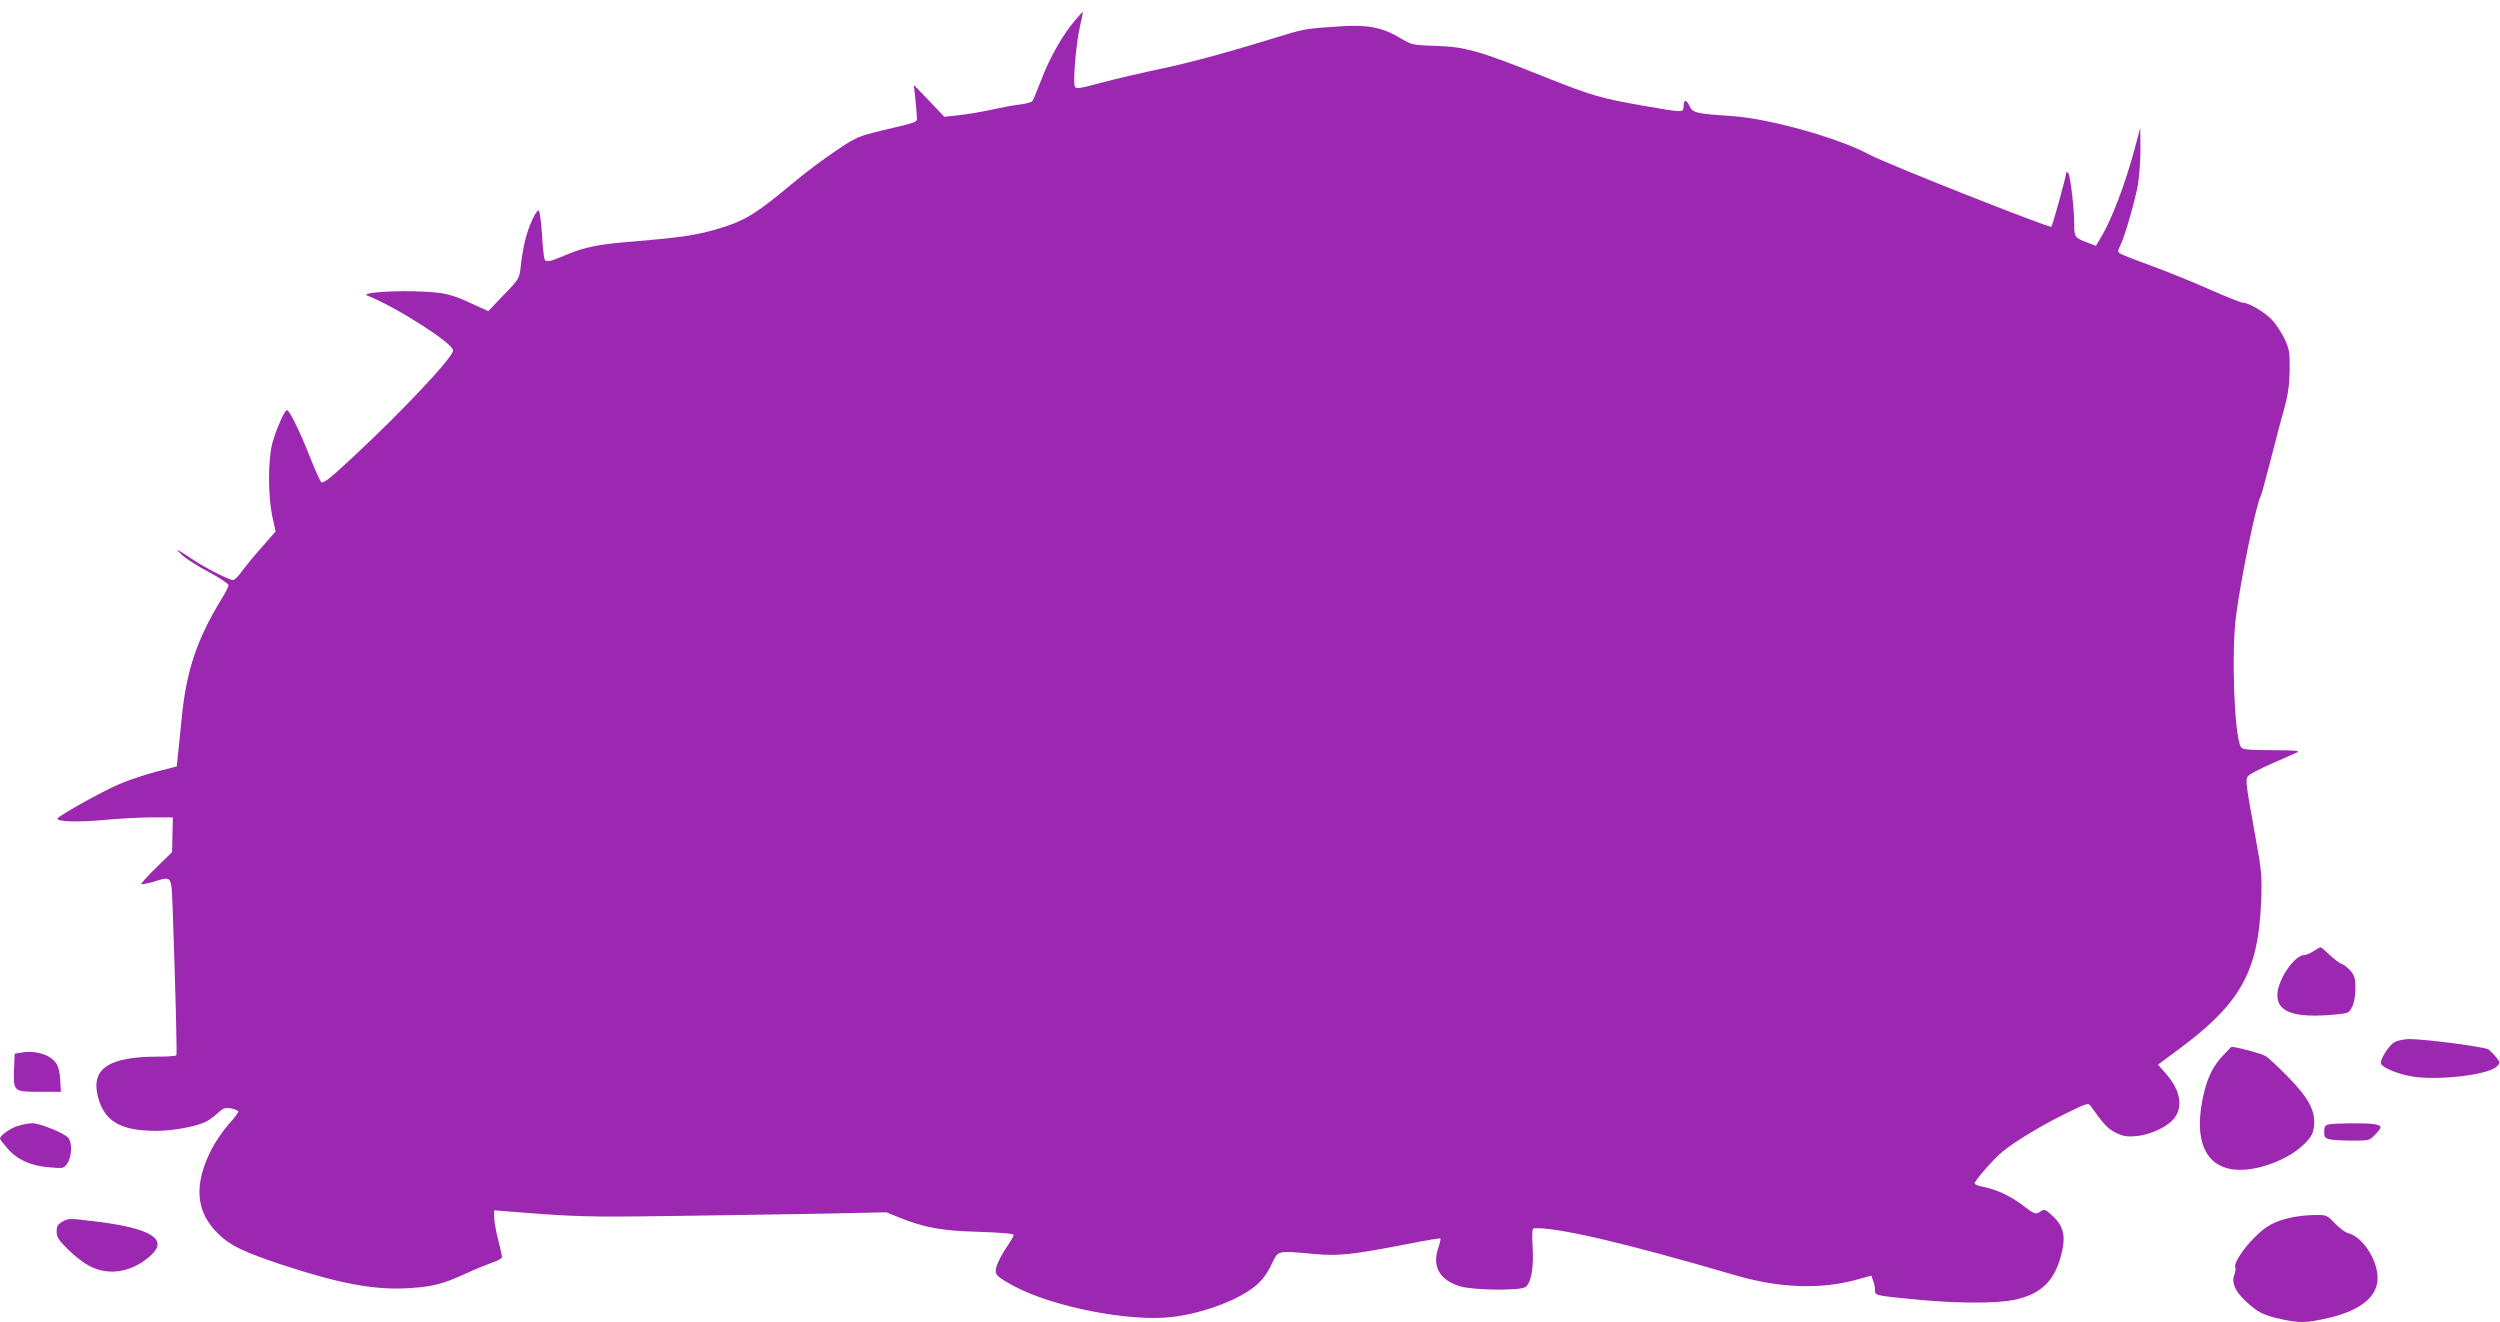<?xml version="1.0" standalone="no"?>
<!DOCTYPE svg PUBLIC "-//W3C//DTD SVG 20010904//EN"
 "http://www.w3.org/TR/2001/REC-SVG-20010904/DTD/svg10.dtd">
<svg version="1.0" xmlns="http://www.w3.org/2000/svg"
 width="1280pt" height="677pt" viewBox="0 0 1280 677"
 preserveAspectRatio="xMidYMid meet">
<g transform="translate(0,677) scale(0.1,-0.1)"
fill="#9c27b0" stroke="none">
<path d="M5502 6663 c-60 -70 -129 -191 -170 -300 -21 -54 -41 -103 -45 -109
-3 -7 -33 -15 -64 -19 -32 -3 -98 -16 -148 -27 -49 -11 -124 -23 -165 -28
l-75 -8 -78 82 -78 81 7 -65 c4 -36 7 -78 8 -95 1 -33 16 -27 -182 -74 -118
-29 -129 -33 -235 -105 -62 -41 -160 -115 -219 -165 -193 -161 -249 -194 -390
-235 -108 -31 -184 -42 -408 -61 -194 -15 -265 -29 -364 -71 -87 -37 -103 -39
-109 -17 -3 10 -9 66 -12 124 -4 59 -11 112 -15 119 -11 17 -57 -83 -74 -162
-8 -35 -17 -90 -20 -124 -7 -60 -8 -63 -87 -144 l-79 -83 -68 31 c-118 55
-153 64 -268 69 -143 7 -320 -5 -284 -20 151 -60 440 -245 440 -281 0 -35
-260 -312 -519 -552 -115 -107 -147 -132 -157 -122 -6 7 -33 67 -59 133 -51
129 -103 235 -116 235 -12 0 -55 -98 -75 -170 -22 -85 -22 -267 0 -373 l17
-78 -68 -78 c-38 -42 -84 -98 -103 -124 -18 -26 -39 -47 -47 -47 -20 0 -149
66 -213 110 -78 52 -91 57 -45 16 22 -20 84 -59 138 -87 53 -28 97 -58 97 -65
0 -8 -18 -43 -40 -78 -123 -202 -177 -365 -200 -606 -7 -69 -15 -152 -19 -185
l-6 -59 -105 -27 c-58 -15 -143 -44 -190 -64 -85 -36 -305 -159 -315 -175 -11
-17 105 -21 240 -8 77 7 187 13 245 13 l105 0 -2 -89 -2 -89 -81 -79 c-45 -44
-79 -82 -77 -85 3 -2 29 3 58 11 102 31 96 38 103 -137 14 -395 23 -743 19
-750 -2 -4 -45 -7 -95 -7 -246 0 -339 -59 -309 -195 30 -134 114 -185 302
-185 84 0 203 22 254 47 17 9 44 29 61 45 27 25 36 28 68 23 20 -4 36 -12 36
-17 0 -5 -22 -35 -50 -65 -27 -31 -65 -86 -84 -122 -96 -185 -86 -324 33 -440
61 -59 128 -91 326 -157 298 -98 479 -131 653 -119 118 7 173 22 288 75 45 21
105 45 133 55 28 9 51 22 51 29 0 7 -9 48 -20 91 -11 43 -20 94 -20 113 l0 35
78 -6 c335 -27 401 -29 822 -23 245 3 594 9 777 12 l331 7 67 -27 c130 -52
217 -68 408 -73 114 -4 177 -9 177 -16 0 -6 -16 -34 -36 -62 -19 -29 -42 -70
-49 -91 -17 -48 -10 -56 85 -108 198 -107 594 -185 812 -159 163 20 348 90
434 166 27 23 56 63 74 103 36 74 25 71 216 54 125 -12 193 -5 482 51 89 18
164 30 167 28 2 -3 -3 -25 -11 -49 -33 -95 8 -165 112 -196 67 -20 298 -23
332 -5 30 16 46 98 39 208 -4 67 -2 93 6 94 111 8 461 -73 1031 -240 228 -67
444 -74 629 -21 l68 19 9 -25 c6 -14 10 -36 10 -49 0 -29 -1 -28 226 -50 204
-19 398 -19 488 0 144 31 213 103 246 258 15 77 1 124 -51 172 -39 35 -42 36
-64 21 -23 -15 -27 -14 -89 33 -64 49 -139 83 -209 96 -20 4 -37 11 -37 16 0
14 97 125 142 162 66 54 202 136 327 197 111 54 113 55 127 35 64 -91 85 -113
124 -133 37 -19 56 -23 105 -19 57 4 133 34 175 69 73 60 63 159 -25 256 l-36
41 117 87 c307 229 397 393 411 749 5 131 3 153 -31 340 -51 286 -52 287 -30
307 11 9 64 36 119 60 55 24 111 49 125 55 20 9 -6 12 -127 12 -135 1 -153 3
-161 19 -33 66 -48 486 -23 672 26 199 104 574 126 610 3 4 26 88 51 186 25
99 57 220 71 269 18 65 25 118 26 190 1 90 -1 106 -26 160 -16 33 -45 77 -65
98 -38 40 -119 87 -148 87 -9 0 -87 31 -173 69 -86 38 -221 93 -301 122 -80
29 -151 57 -157 62 -10 7 -10 15 1 36 23 44 76 227 92 314 7 45 14 129 13 187
l-1 105 -28 -105 c-50 -186 -120 -370 -177 -462 l-22 -37 -43 17 c-65 24 -68
28 -68 94 0 83 -20 251 -31 262 -5 6 -9 8 -9 5 0 -18 -71 -274 -77 -280 -9 -8
-849 324 -933 370 -157 85 -512 184 -704 197 -183 12 -199 16 -216 52 -17 35
-30 33 -30 -5 0 -30 -9 -29 -185 2 -242 42 -276 52 -521 149 -345 138 -411
156 -562 161 -120 4 -124 5 -181 39 -89 54 -164 70 -296 62 -174 -11 -195 -14
-285 -41 -292 -90 -477 -141 -640 -176 -102 -21 -243 -54 -313 -73 -110 -30
-129 -32 -134 -19 -10 26 6 214 25 301 10 45 18 82 16 82 -1 0 -20 -21 -42
-47z"/>
<path d="M11845 1900 c-16 -11 -38 -20 -47 -20 -51 0 -138 -129 -138 -205 0
-89 90 -119 301 -99 63 6 67 8 83 41 9 19 16 59 16 93 0 48 -4 64 -25 89 -14
16 -35 33 -46 36 -12 4 -39 25 -61 46 -22 21 -43 39 -47 39 -3 0 -19 -9 -36
-20z"/>
<path d="M12258 1433 c-27 -17 -68 -80 -68 -105 0 -21 79 -55 157 -69 133 -23
393 7 437 51 18 18 18 19 -3 46 -12 15 -30 33 -40 41 -20 13 -323 53 -406 53
-29 0 -61 -8 -77 -17z"/>
<path d="M11382 1366 c-52 -56 -77 -107 -98 -193 -70 -296 42 -441 291 -378
89 23 174 68 224 119 37 38 45 52 49 95 7 75 -31 144 -137 251 -47 48 -97 94
-111 103 -19 12 -148 47 -174 47 -2 0 -22 -20 -44 -44z"/>
<path d="M110 1381 l-35 -6 -3 -77 c-4 -117 -3 -118 130 -118 l110 0 -4 64
c-4 69 -20 96 -68 121 -34 17 -88 24 -130 16z"/>
<path d="M91 1005 c-40 -12 -91 -49 -91 -65 0 -4 18 -27 40 -52 50 -57 120
-88 215 -95 71 -6 73 -5 90 21 24 36 25 110 3 132 -24 25 -148 74 -183 73 -16
0 -50 -6 -74 -14z"/>
<path d="M11923 1013 c-18 -4 -23 -11 -23 -37 0 -29 4 -34 31 -40 17 -3 70 -6
116 -6 82 0 86 1 114 31 37 39 36 45 -2 53 -34 7 -200 6 -236 -1z"/>
<path d="M11730 536 c-87 -20 -127 -41 -189 -104 -58 -57 -107 -135 -96 -152
3 -4 0 -21 -5 -36 -16 -40 3 -85 59 -137 60 -56 88 -70 180 -91 94 -20 126
-20 234 4 171 38 262 110 260 209 -1 94 -78 209 -150 227 -16 4 -46 27 -69 51
-40 42 -41 43 -105 42 -35 0 -89 -6 -119 -13z"/>
<path d="M318 514 c-22 -12 -28 -22 -28 -49 0 -30 10 -44 60 -94 33 -33 83
-71 112 -85 101 -50 217 -29 312 58 89 82 -4 138 -284 172 -141 17 -139 17
-172 -2z"/>
</g>
</svg>
